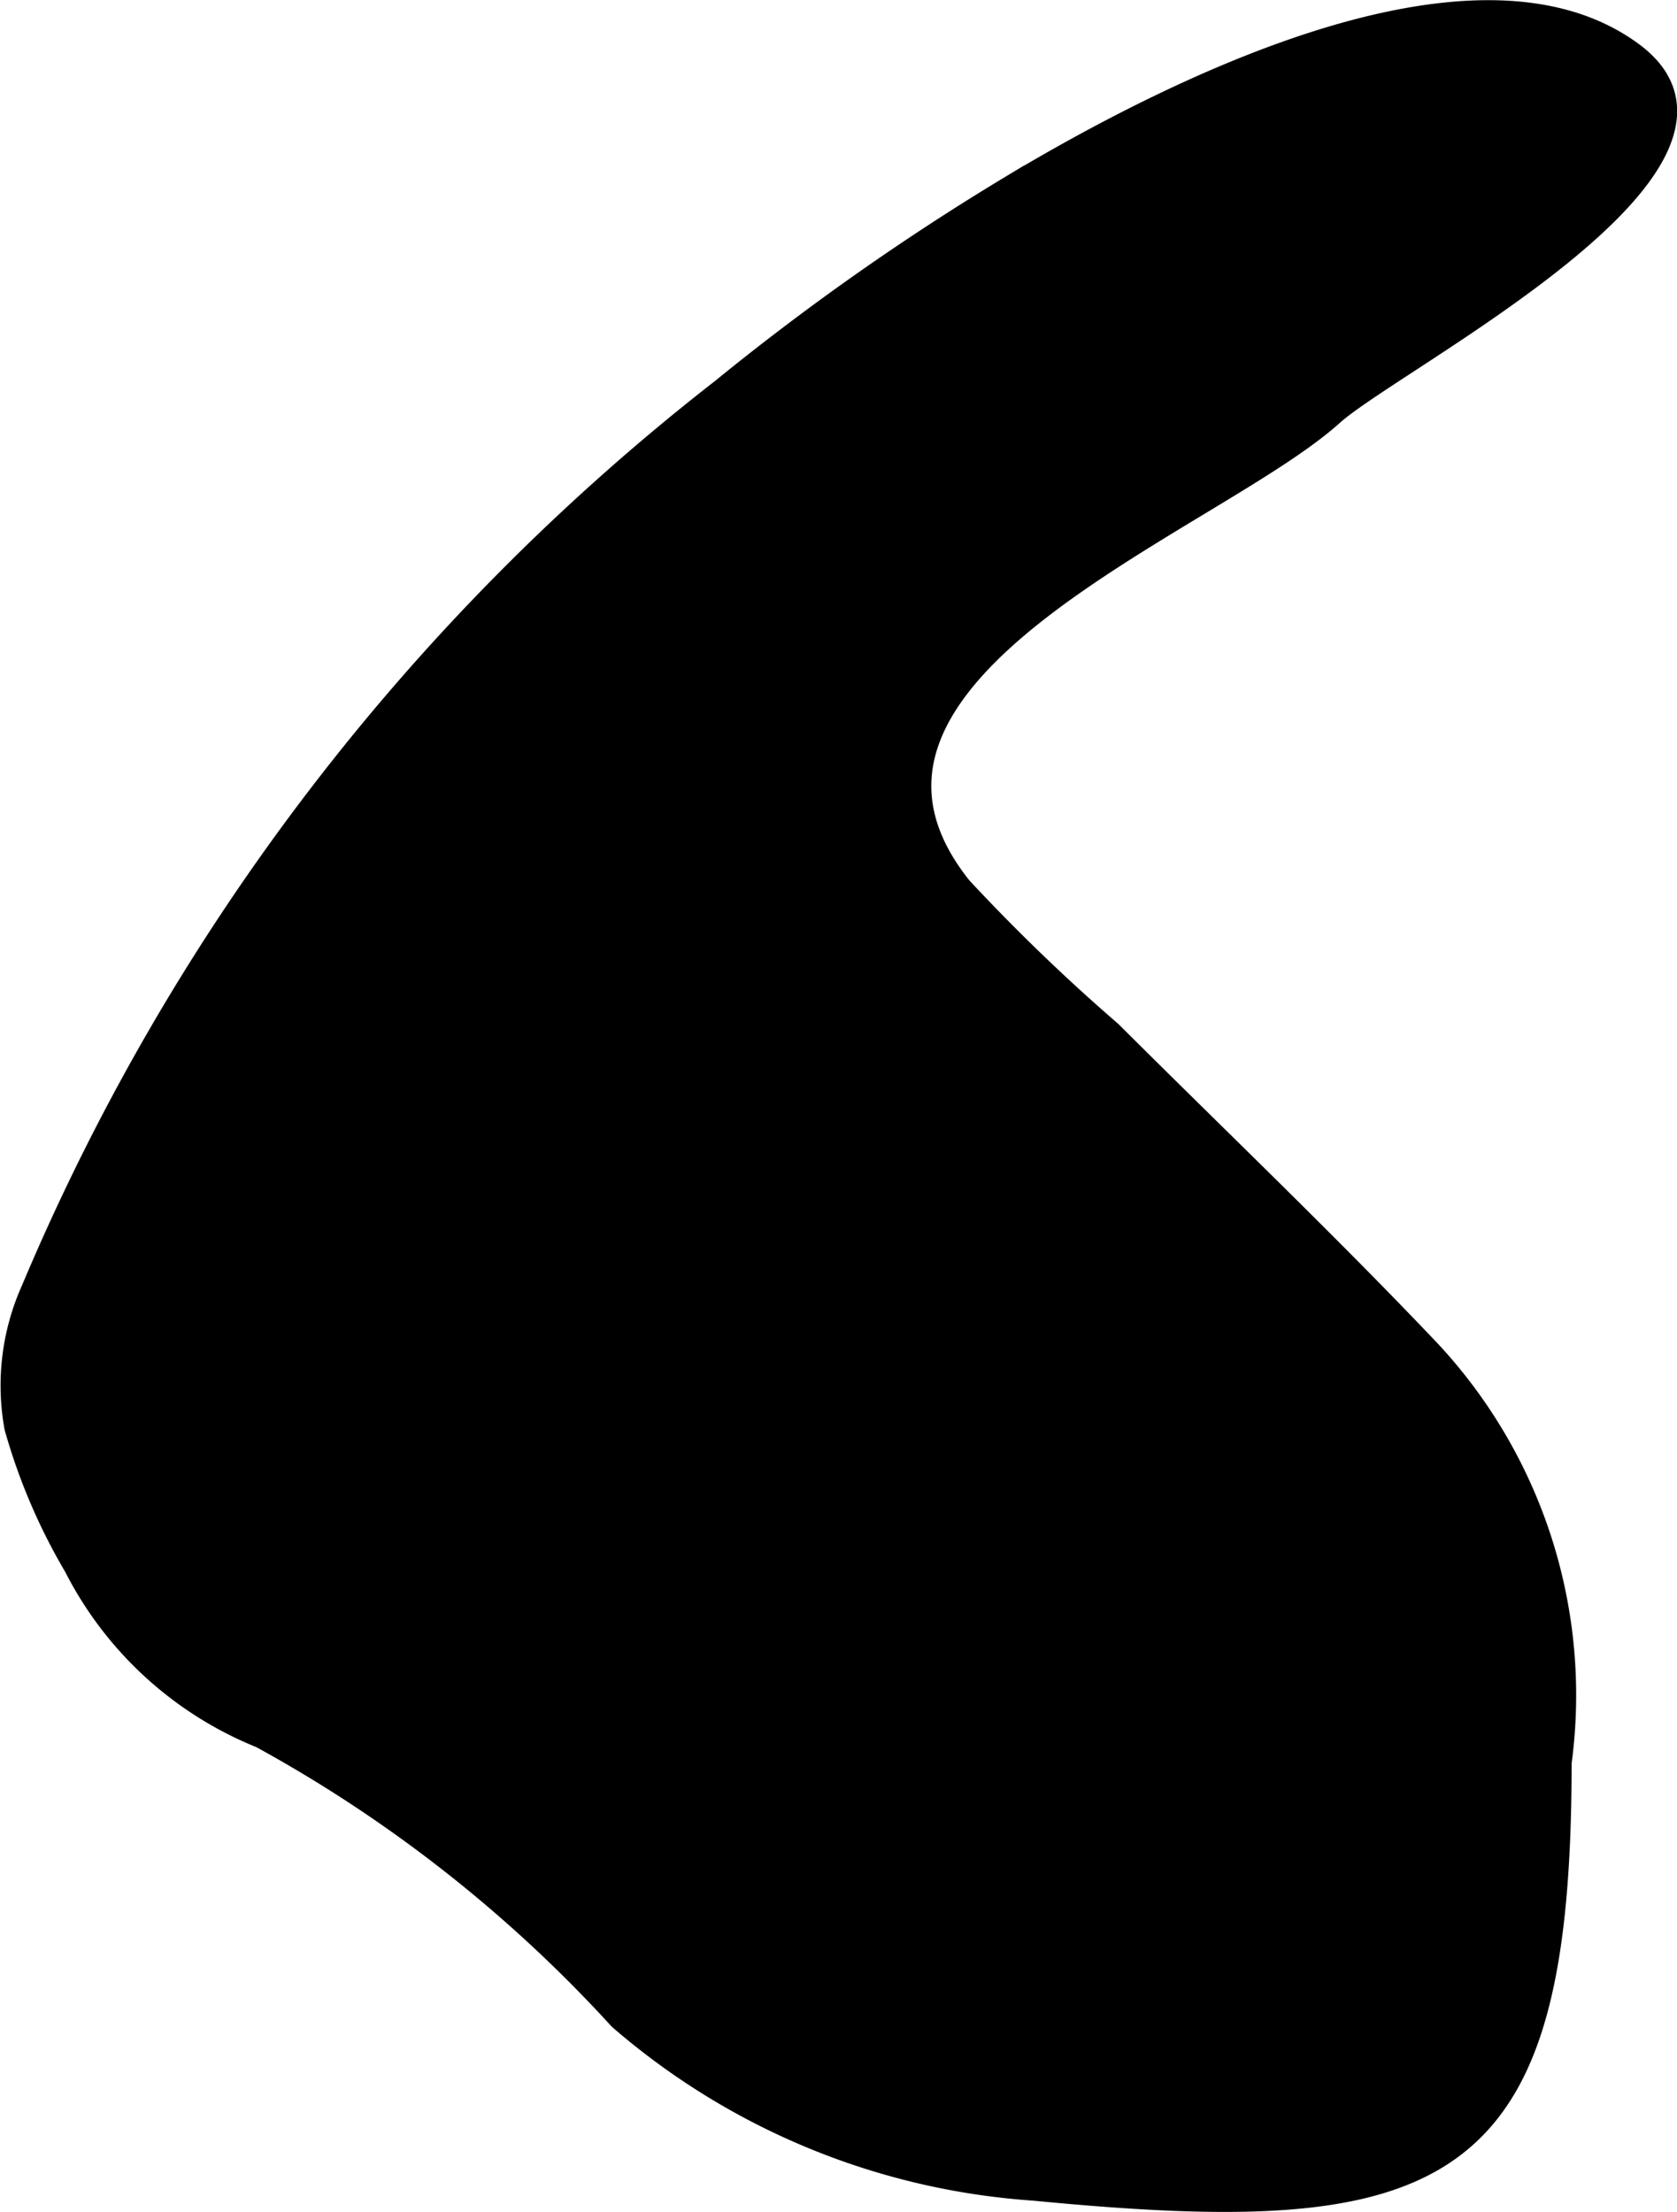 <?xml version="1.0" encoding="UTF-8"?>
<svg xmlns="http://www.w3.org/2000/svg"
     version="1.1"
     width="3.824mm"
     height="5.043mm"
     viewBox="0 0 10.84 14.296">
   <defs>
      <style type="text/css"><![CDATA[
      .a {
        stroke: #000;
        stroke-miterlimit: 10;
        stroke-width: 0.15px;
      }
    ]]></style>
   </defs>
   <path class="a"
         d="M4.666,2.523A14.492,14.492,0,0,0,.211,8.337a1.507,1.507,0,0,0-.108.888,3.796,3.796,0,0,0,.384.898,2.322,2.322,0,0,0,1.202,1.101,8.964,8.964,0,0,1,2.318,1.821,4.561,4.561,0,0,0,2.676,1.103c2.675.259,3.401-.066,3.401-2.756a3.258,3.258,0,0,0-.841-2.653c-.655-.691-1.377-1.38-2.065-2.066a12.353,12.353,0,0,1-.969-.934c-1.116-1.397,1.618-2.357,2.402-3.062.401-.361,2.895-1.627,1.938-2.332-1.037-.765-3.053.288-4.002.856A16.156,16.156,0,0,0,4.666,2.523Z"/>
</svg>
